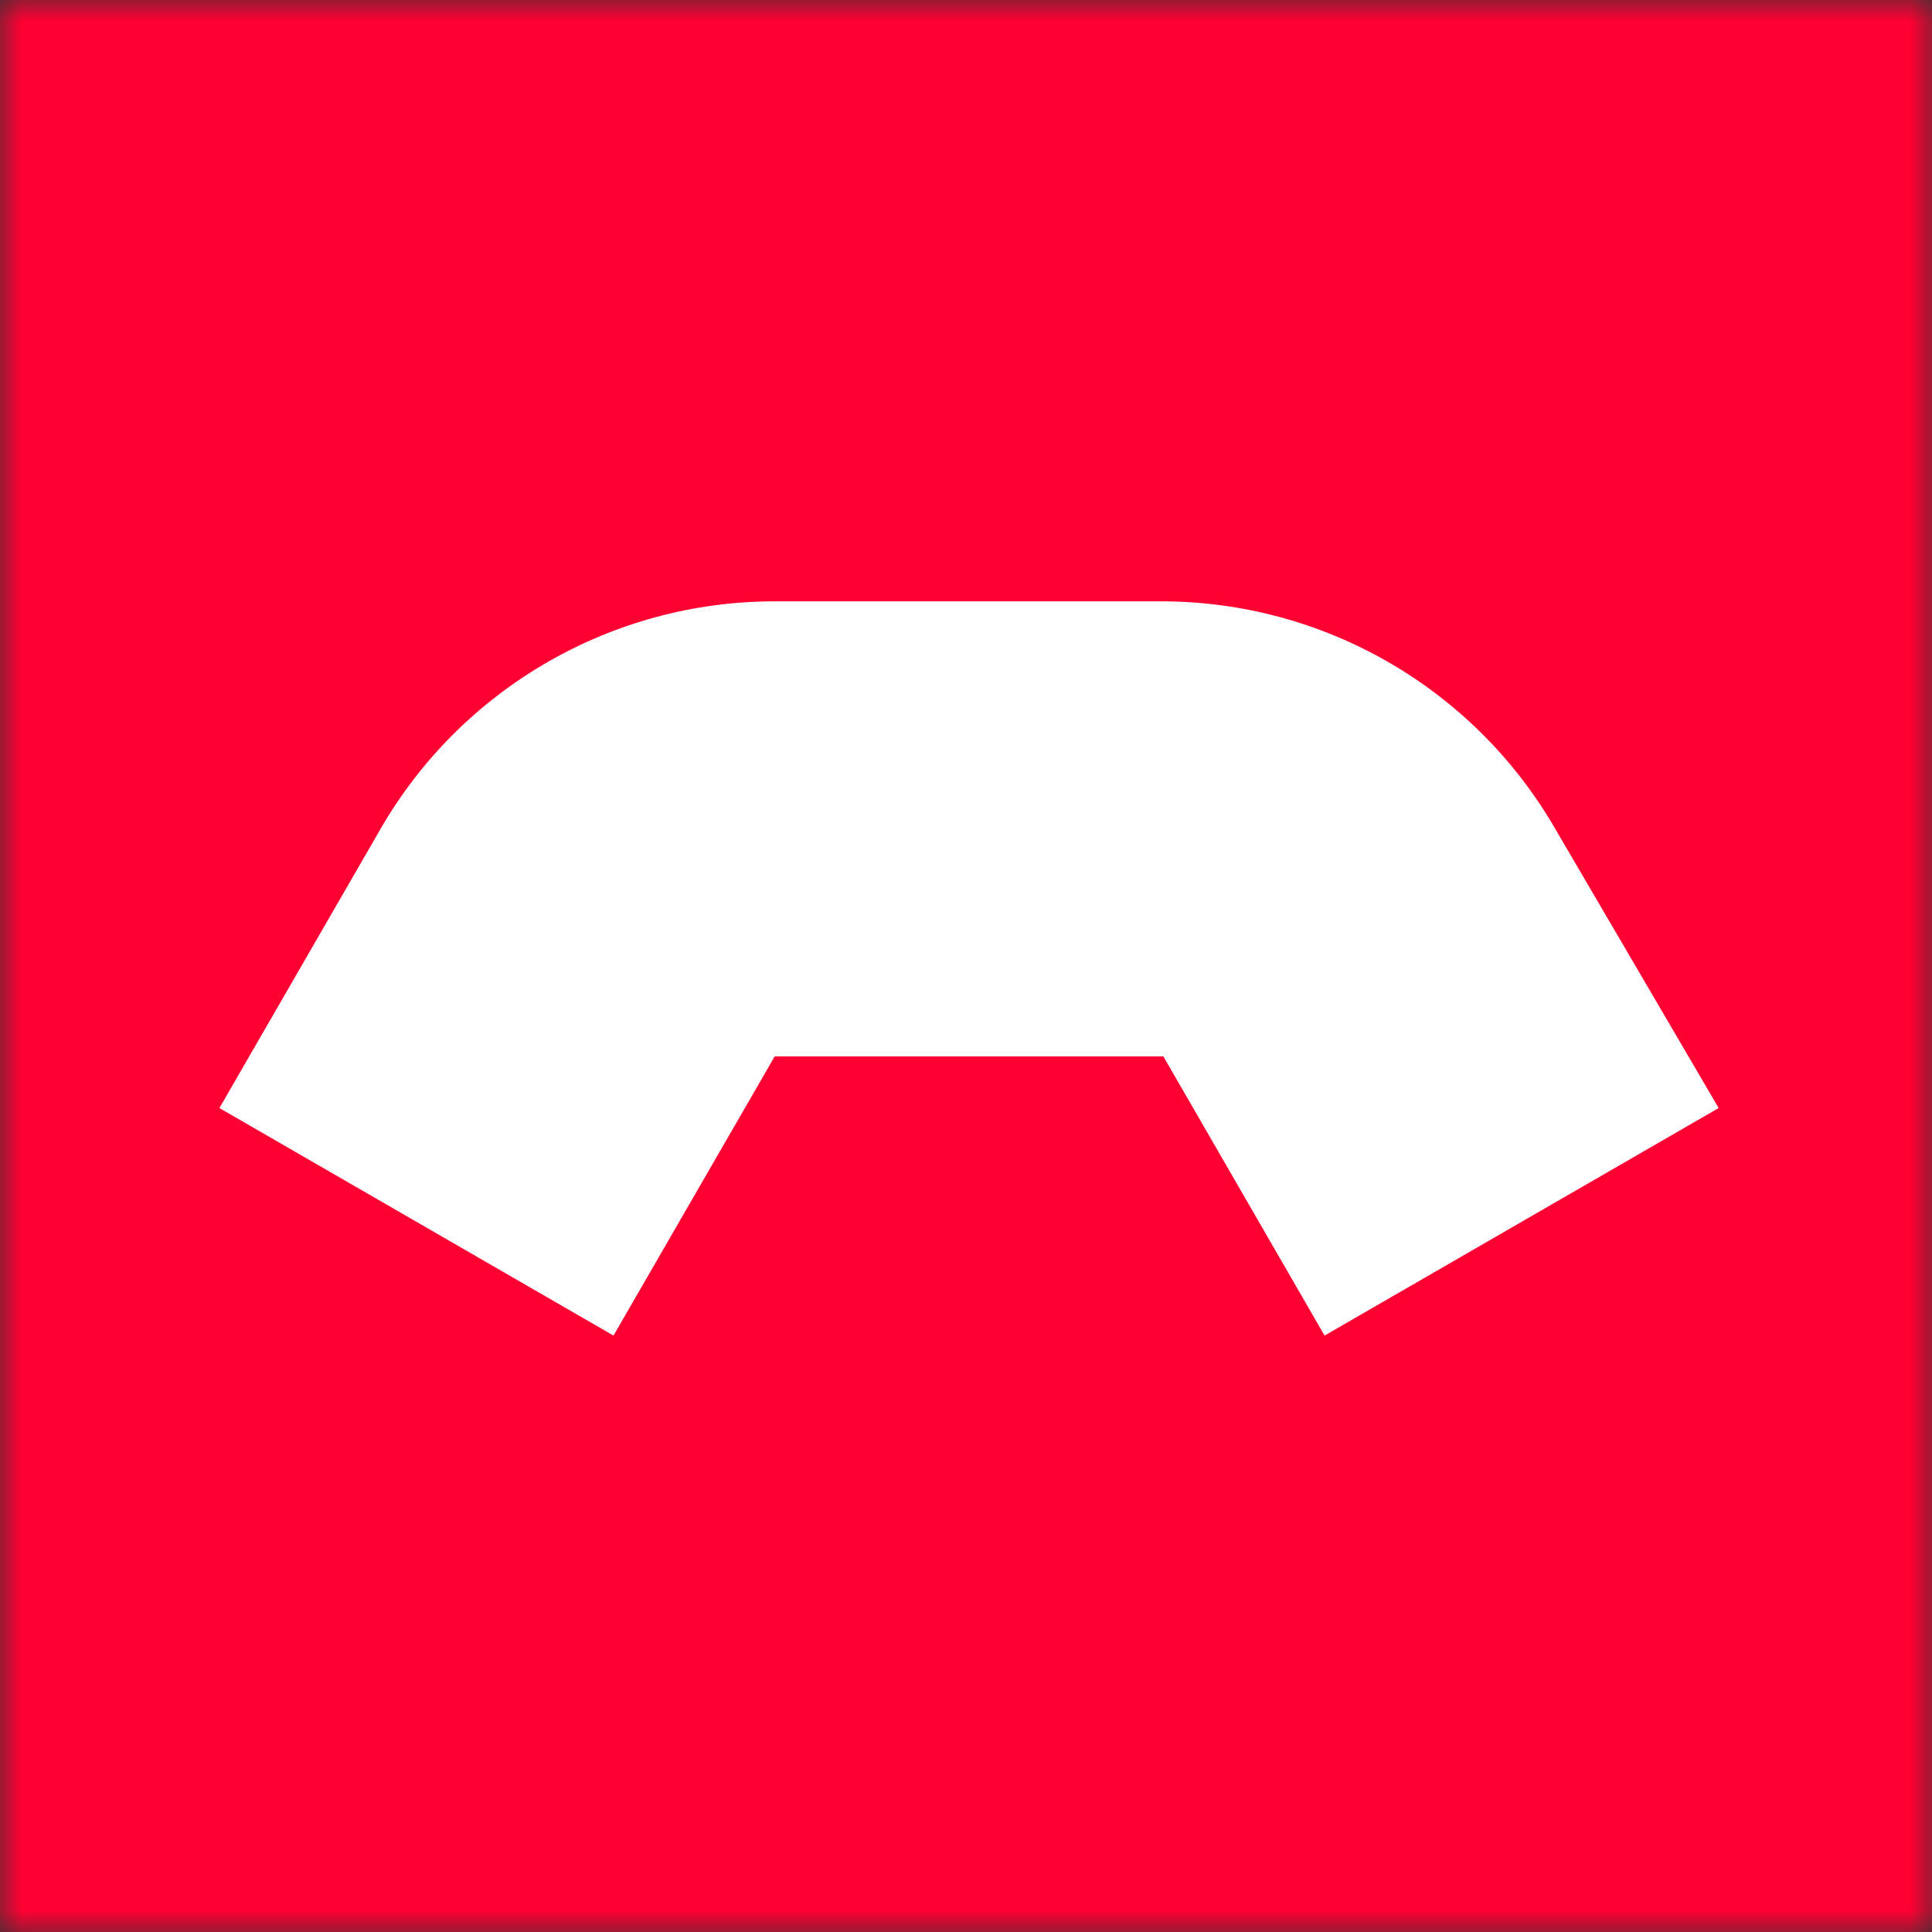 <svg width="44" height="44" viewBox="0 0 44 44" fill="none" xmlns="http://www.w3.org/2000/svg">
<rect x="0" y="0" width="44" height="44" fill="#333333" stroke="none"/>
<g clip-path="url(#clip0_5873_57948)">
<mask id="mask0_5873_57948" style="mask-type:alpha" maskUnits="userSpaceOnUse" x="0" y="0" width="44" height="44">
<rect width="44" height="44" fill="#FF0032"/>
</mask>
<g mask="url(#mask0_5873_57948)">
<rect width="44" height="44" fill="#FF0032"/>
<path d="M4.997 25.235L8.667 18.877C10.519 15.671 13.94 13.695 17.643 13.695H26.444C30.125 13.695 33.529 15.647 35.389 18.824L39.141 25.235L30.166 30.417L26.495 24.059H17.643L13.972 30.417L4.997 25.235Z" fill="white"/>
</g>
</g>
<defs>
<clipPath id="clip0_5873_57948">
<rect width="44" height="44" fill="white"/>
</clipPath>
</defs>
</svg>

